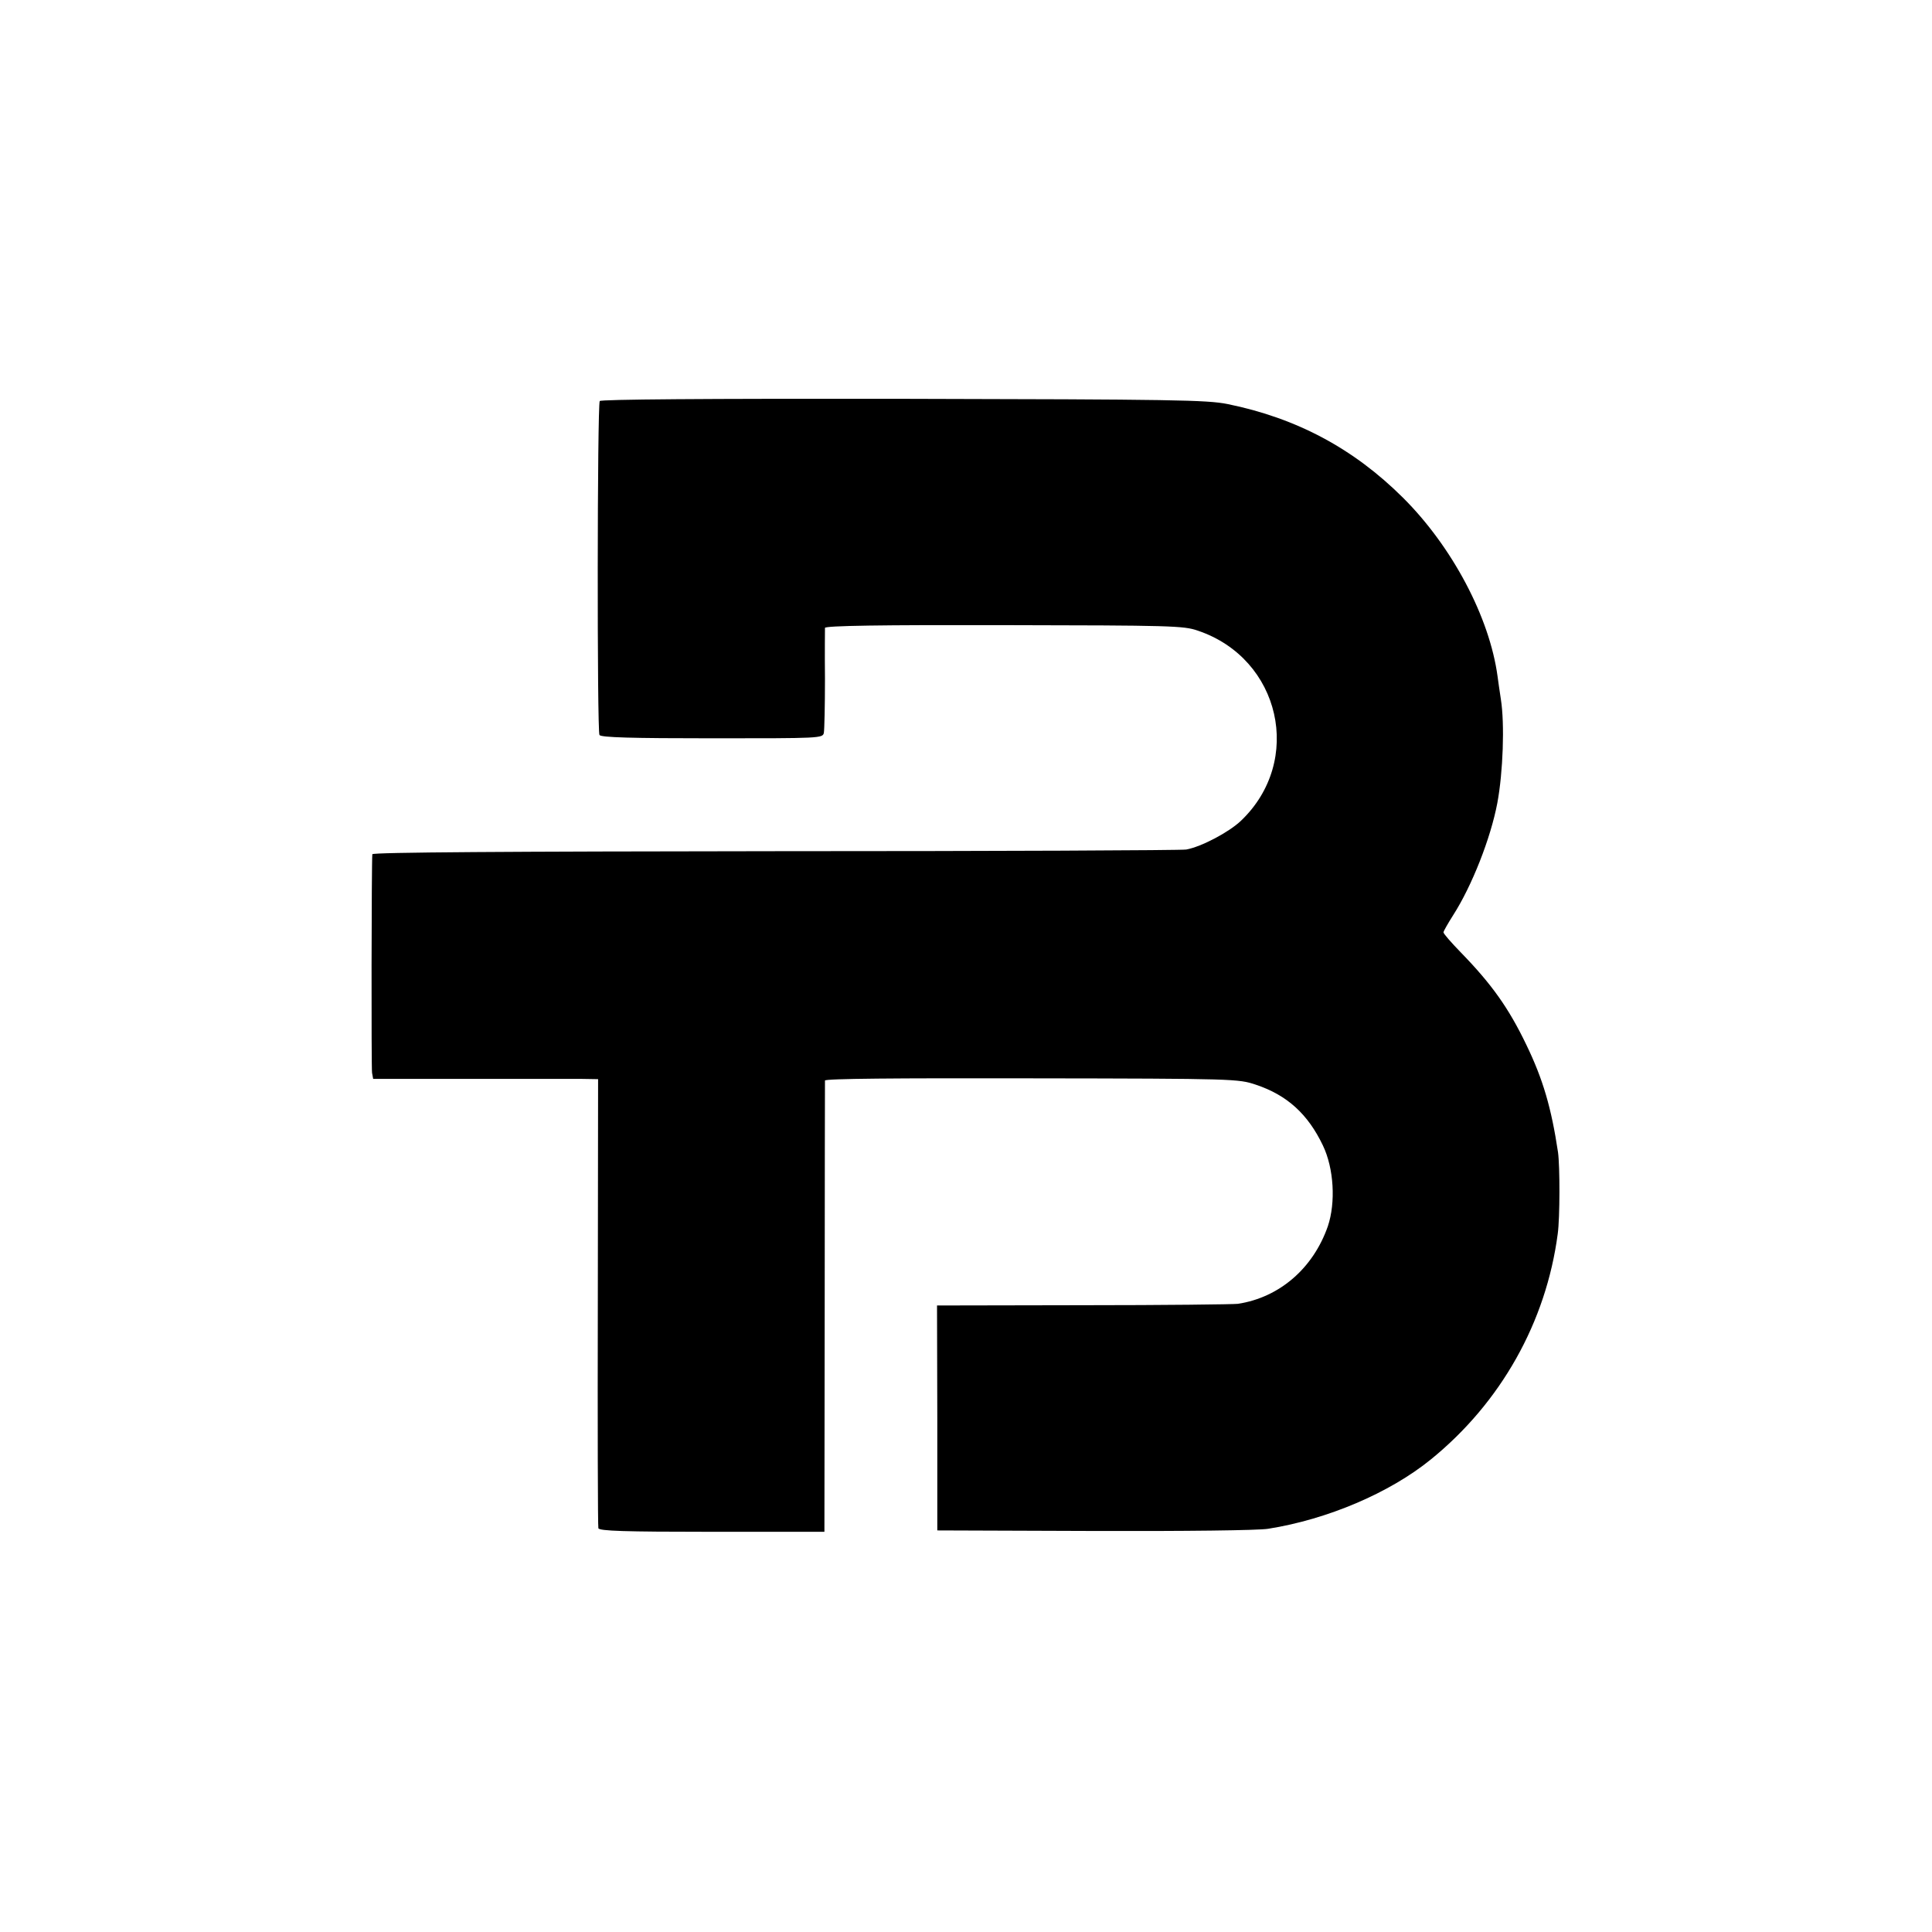 <?xml version="1.0" standalone="no"?>
<!DOCTYPE svg PUBLIC "-//W3C//DTD SVG 20010904//EN"
 "http://www.w3.org/TR/2001/REC-SVG-20010904/DTD/svg10.dtd">
<svg version="1.0" xmlns="http://www.w3.org/2000/svg"
 width="700pt" height="700pt" viewBox="0 0 700 700"
 preserveAspectRatio="xMidYMid meet">
<g transform="translate(0,700) scale(0.1,-0.1)"
fill="#000000" stroke="none">
<path d="M2173 5547 c-9 -14 -10 -1196 -1 -1210 5 -9 119 -12 408 -12 393 0
401 0 405 20 2 11 4 99 4 195 -1 96 0 180 0 185 1 8 206 11 649 10 603 -1 651
-2 702 -20 300 -101 384 -472 156 -689 -43 -41 -143 -94 -198 -104 -18 -3
-689 -6 -1491 -6 -963 -1 -1457 -4 -1458 -11 -3 -32 -4 -774 -1 -792 l4 -22
347 0 c190 0 373 0 407 0 l61 -1 -1 -807 c-1 -445 0 -814 2 -820 3 -10 94 -13
412 -13 l407 0 1 813 c0 446 1 817 1 822 1 7 256 9 749 8 739 -1 749 -2 812
-23 114 -38 189 -107 243 -220 40 -83 47 -207 18 -293 -53 -152 -175 -258
-326 -281 -16 -2 -268 -5 -560 -5 l-530 -1 1 -407 0 -408 570 -2 c323 -1 595
2 629 8 215 34 440 130 589 251 254 206 418 498 460 818 8 58 8 244 1 295 -24
160 -54 264 -115 390 -63 131 -124 218 -237 334 -35 36 -63 68 -63 73 0 4 16
32 35 62 68 106 136 279 160 406 21 112 27 287 13 376 -5 31 -10 69 -12 83
-29 215 -165 471 -343 648 -179 178 -385 288 -635 339 -75 15 -193 17 -1176
19 -727 1 -1095 -2 -1099 -8z"/>
</g>
</svg>
